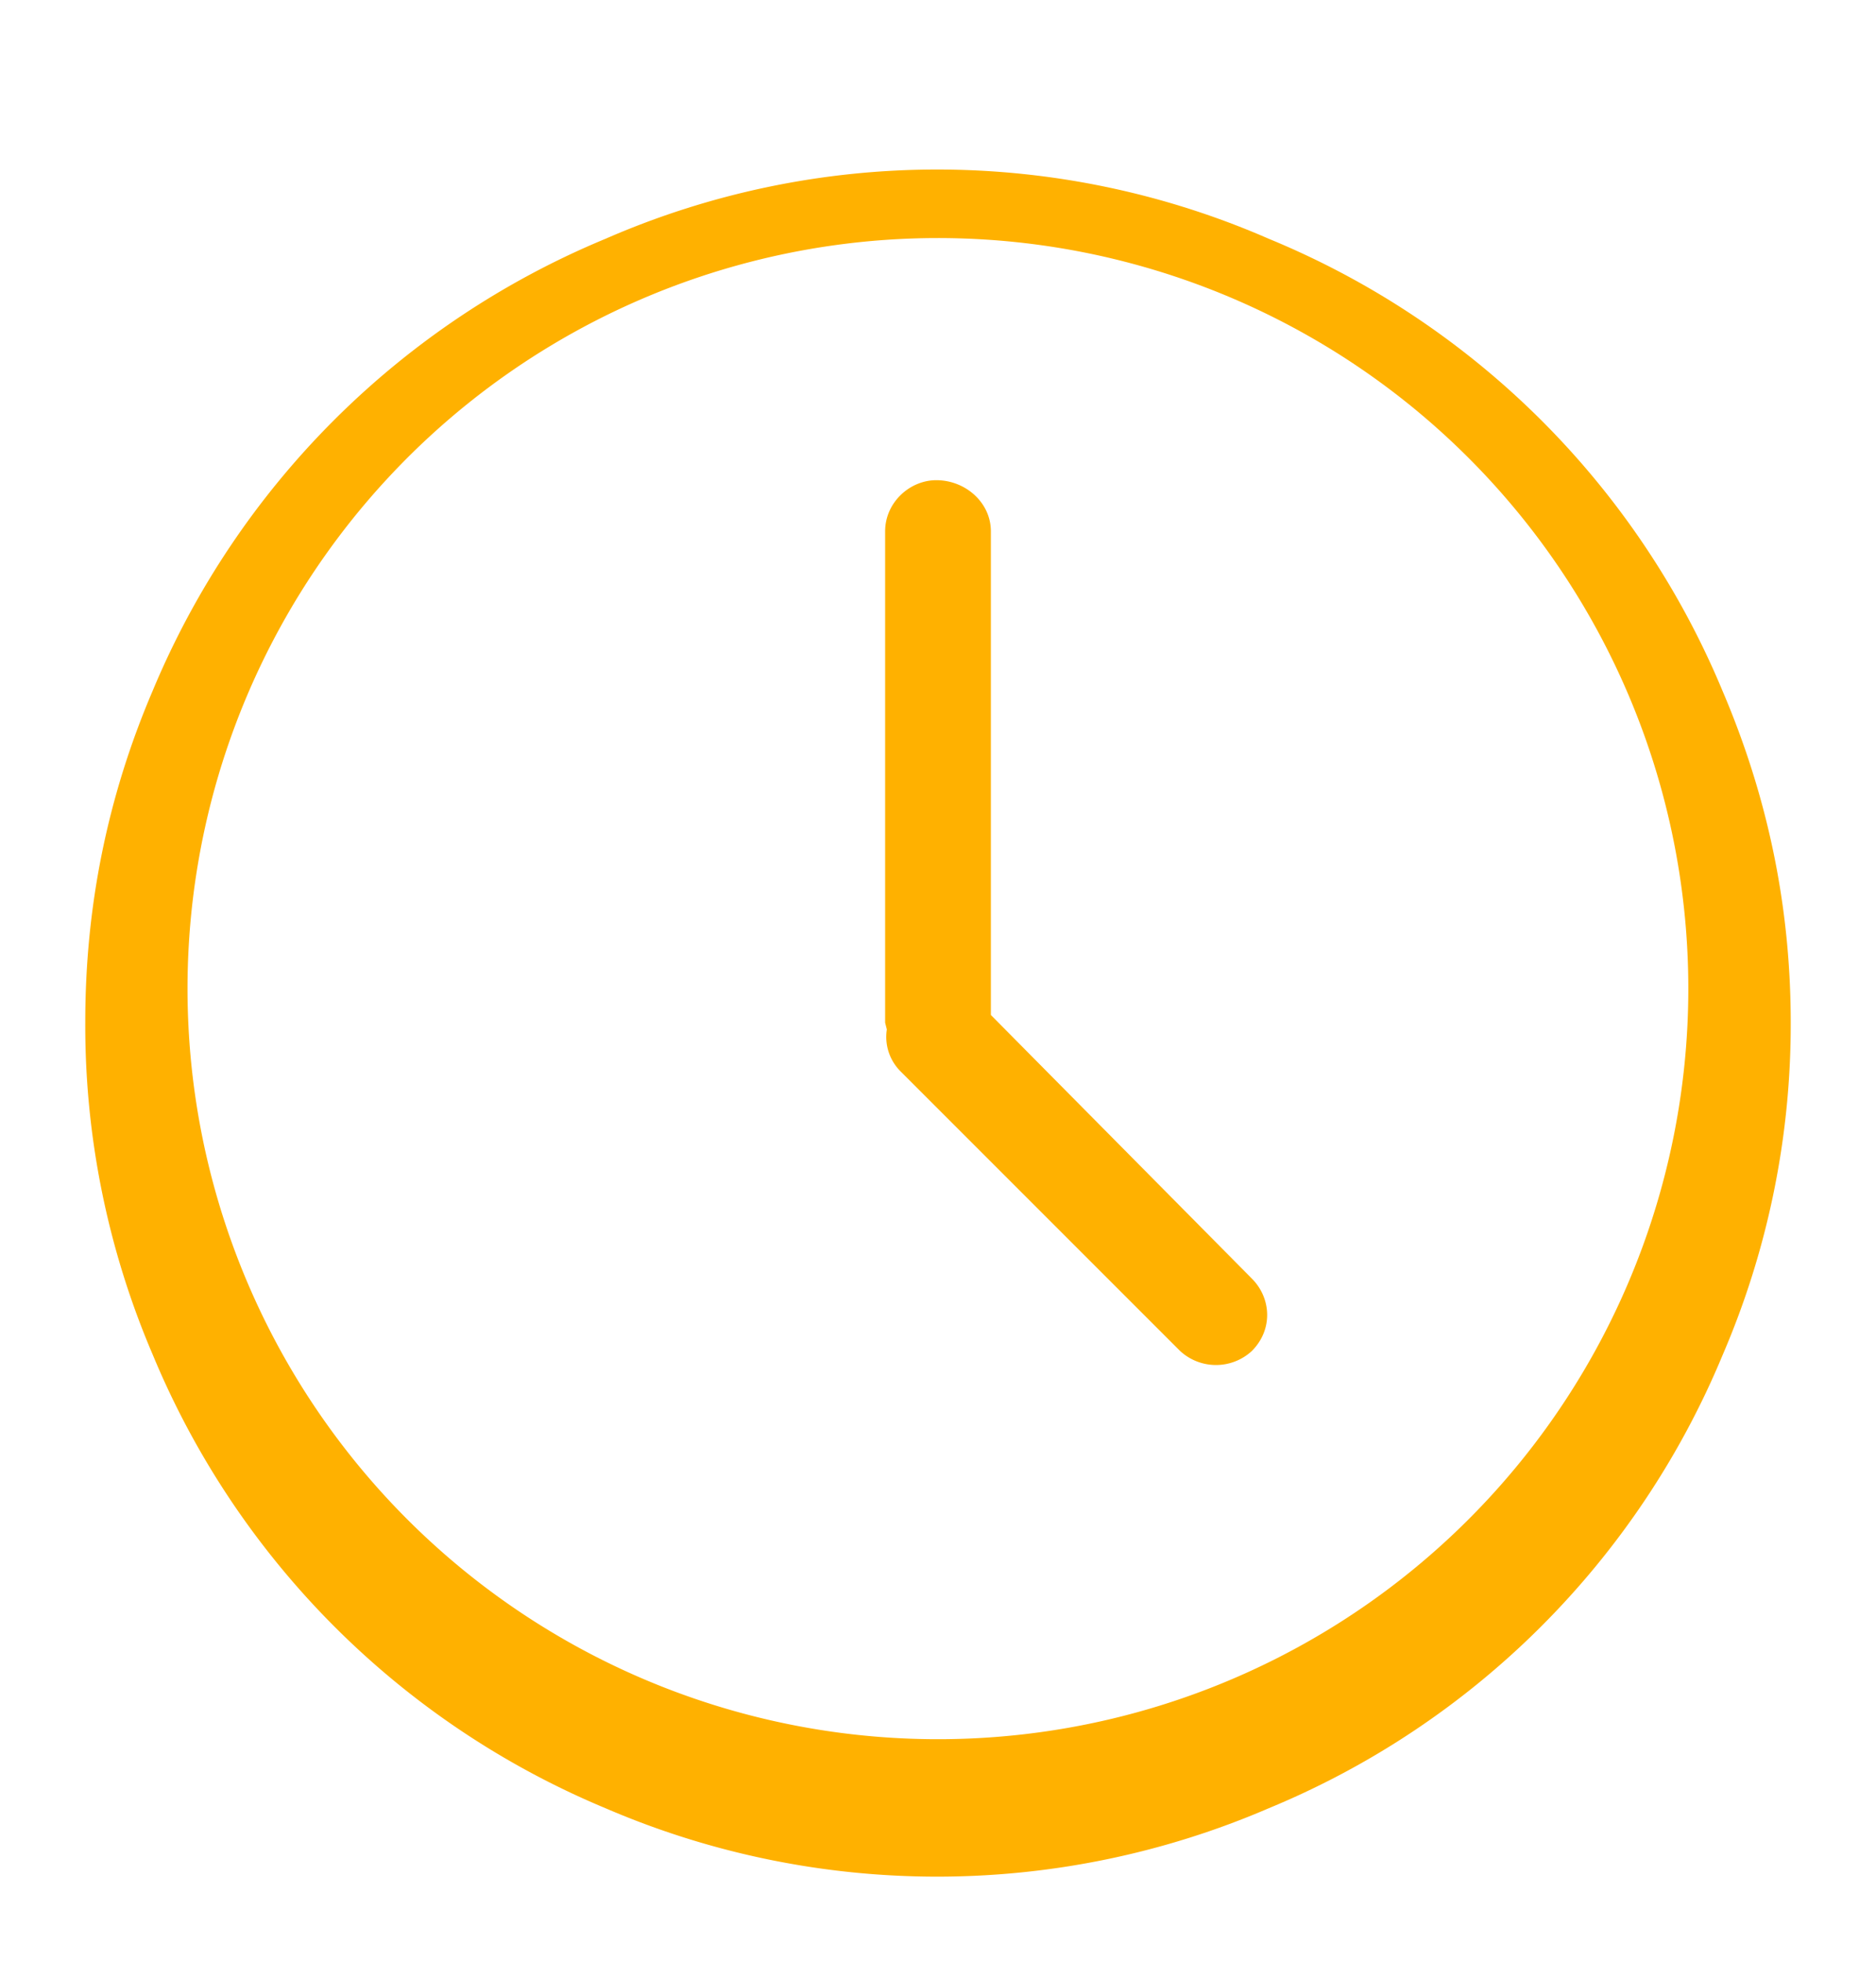 <svg xmlns="http://www.w3.org/2000/svg" xmlns:xlink="http://www.w3.org/1999/xlink" width="22" height="23"><defs><path id="a" d="M1295 1094.99a9.8 9.8 0 0 1-.8 3.9 9.82 9.82 0 0 1-5.32 5.31 9.83 9.83 0 0 1-7.78 0 9.85 9.85 0 0 1-5.31-5.32 9.8 9.8 0 0 1-.79-3.9c0-1.35.26-2.64.79-3.88a9.83 9.83 0 0 1 5.31-5.3 9.72 9.72 0 0 1 7.78 0 9.8 9.8 0 0 1 5.32 5.3c.53 1.24.8 2.53.8 3.89zm-1.21 0a8.8 8.8 0 1 0-17.58.04 8.8 8.8 0 0 0 17.58-.04zm-5.11 3c.23.23.25.6 0 .85a.62.62 0 0 1-.84 0l-3.27-3.27a.57.57 0 0 1-.17-.5l-.02-.08v-5.76c0-.34.29-.6.6-.6.34 0 .64.26.64.6v5.67z"/></defs><use fill="#ffb100" xlink:href="#a" transform="translate(-1274 -1083)"/></svg>